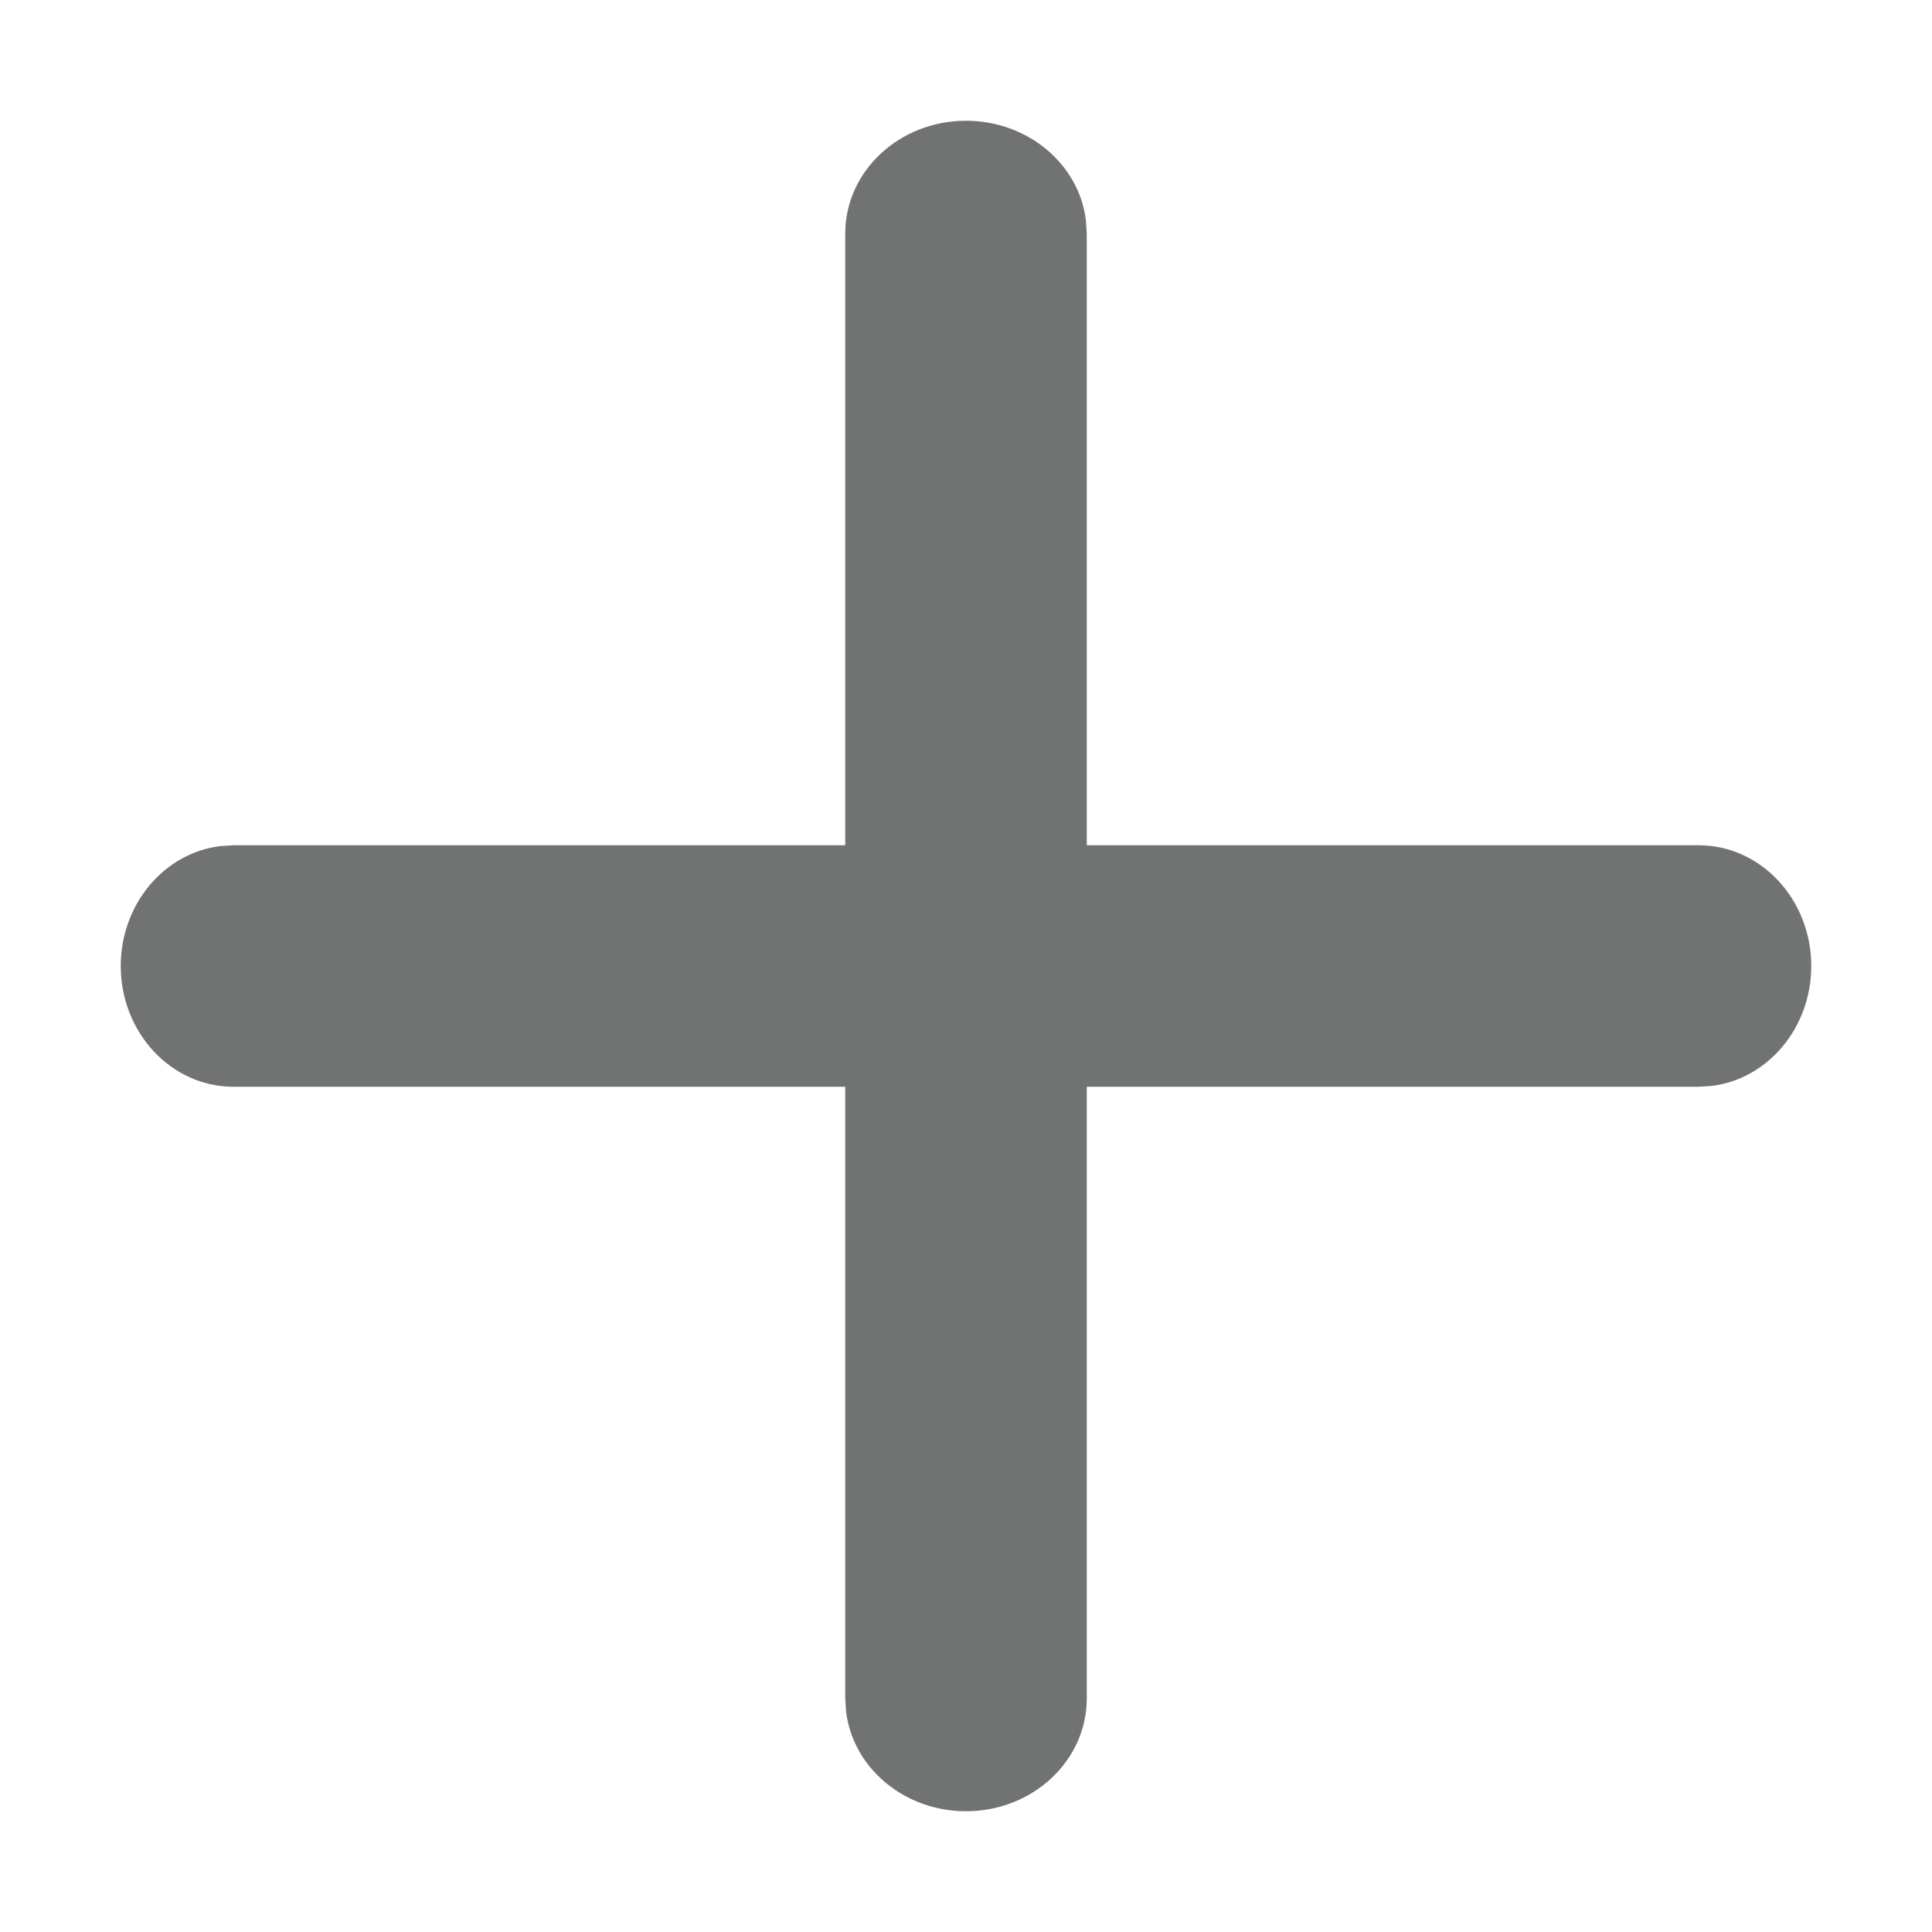 <?xml version="1.0" encoding="UTF-8"?>
<svg width="16px" height="16px" viewBox="0 0 16 16" version="1.1" xmlns="http://www.w3.org/2000/svg" xmlns:xlink="http://www.w3.org/1999/xlink">
    <title>C29CC4D5-0F3A-472E-AB73-3F98010465EE@1x</title>
    <g id="1-icons/ui" stroke="none" stroke-width="1" fill="none" fill-rule="evenodd">
        <g id="1-icon/ui/more" fill="#717373">
            <path d="M8,1 C8.513,1 8.936,1.36 8.993,1.824 L9,1.933 L9,7 L14.067,7 C14.582,7 15,7.448 15,8 C15,8.513 14.64,8.936 14.176,8.993 L14.067,9 L9,9 L9,14.067 C9,14.582 8.552,15 8,15 C7.487,15 7.064,14.64 7.007,14.176 L7,14.067 L7,9 L1.933,9 C1.418,9 1,8.552 1,8 C1,7.487 1.36,7.064 1.824,7.007 L1.933,7 L7,7 L7,1.933 C7,1.418 7.448,1 8,1 Z" id="more"></path>
        </g>
    </g>
</svg>
